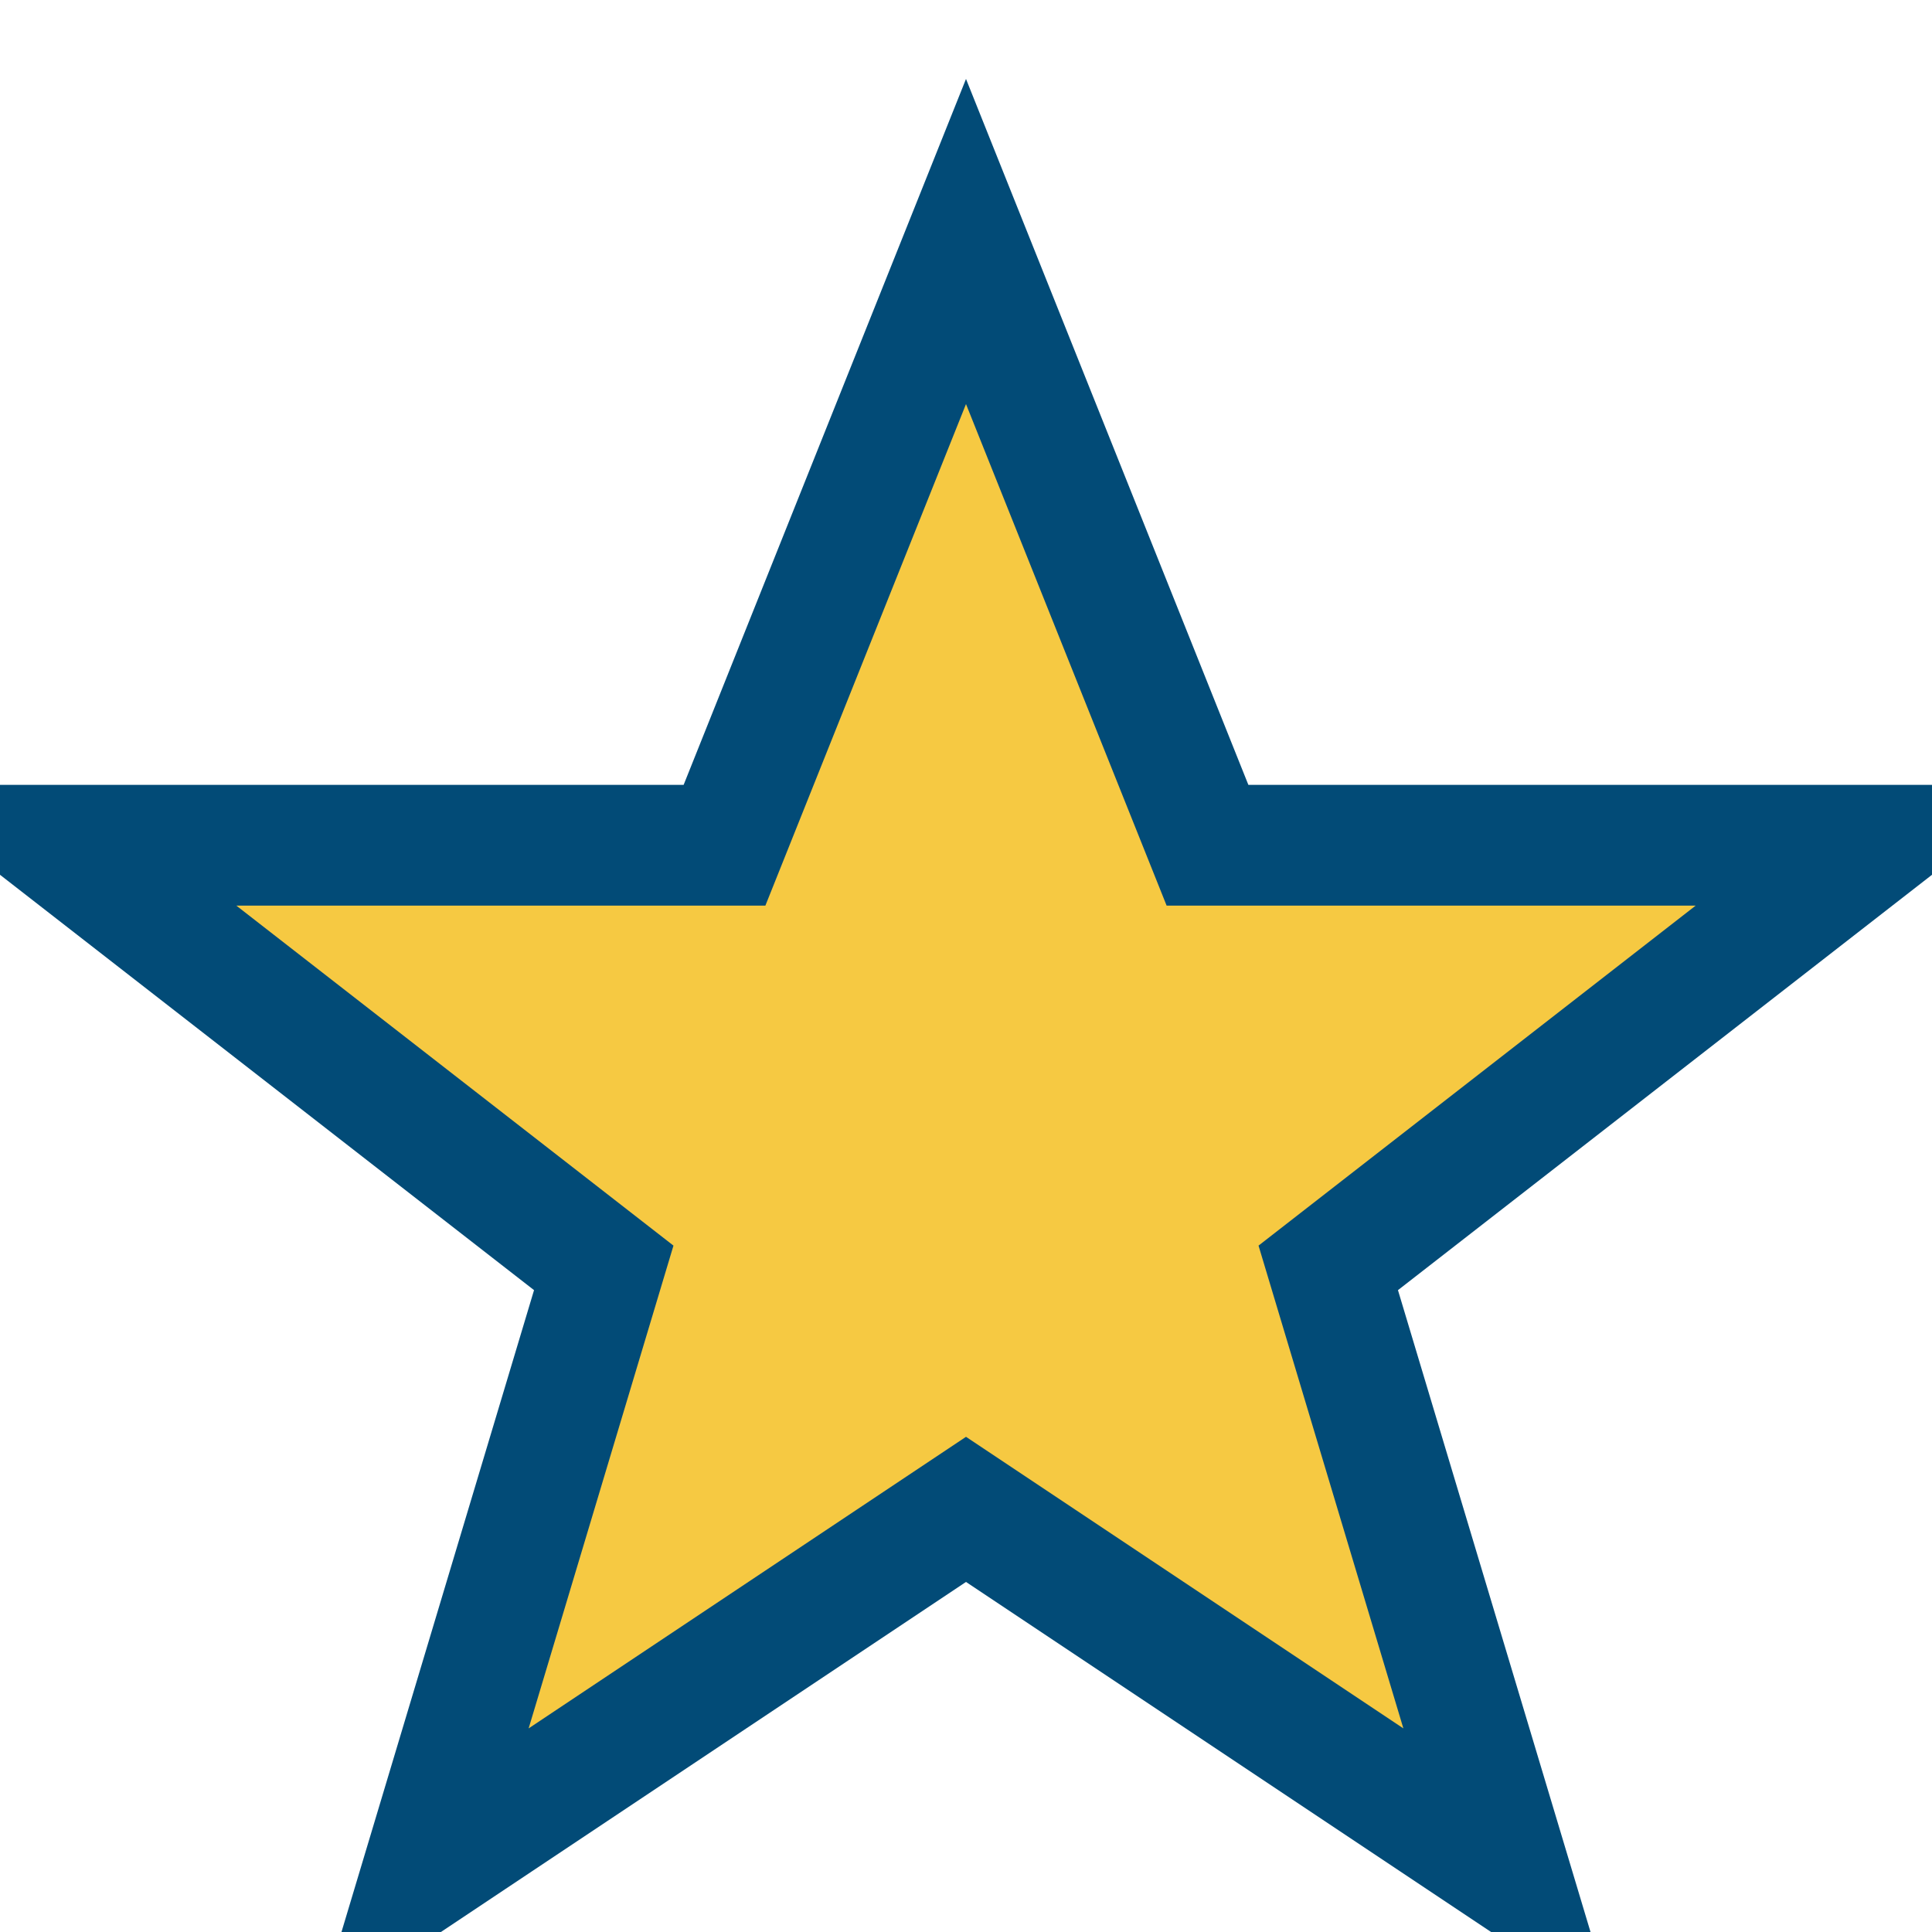 <?xml version="1.0" encoding="UTF-8"?>
<svg xmlns="http://www.w3.org/2000/svg" width="32" height="32" viewBox="0 0 32 32"><polygon points="16,4 20,14 31,14 22,21 25,31 16,25 7,31 10,21 1,14 12,14" fill="#F6C942" stroke="#024B77" stroke-width="2"/></svg>